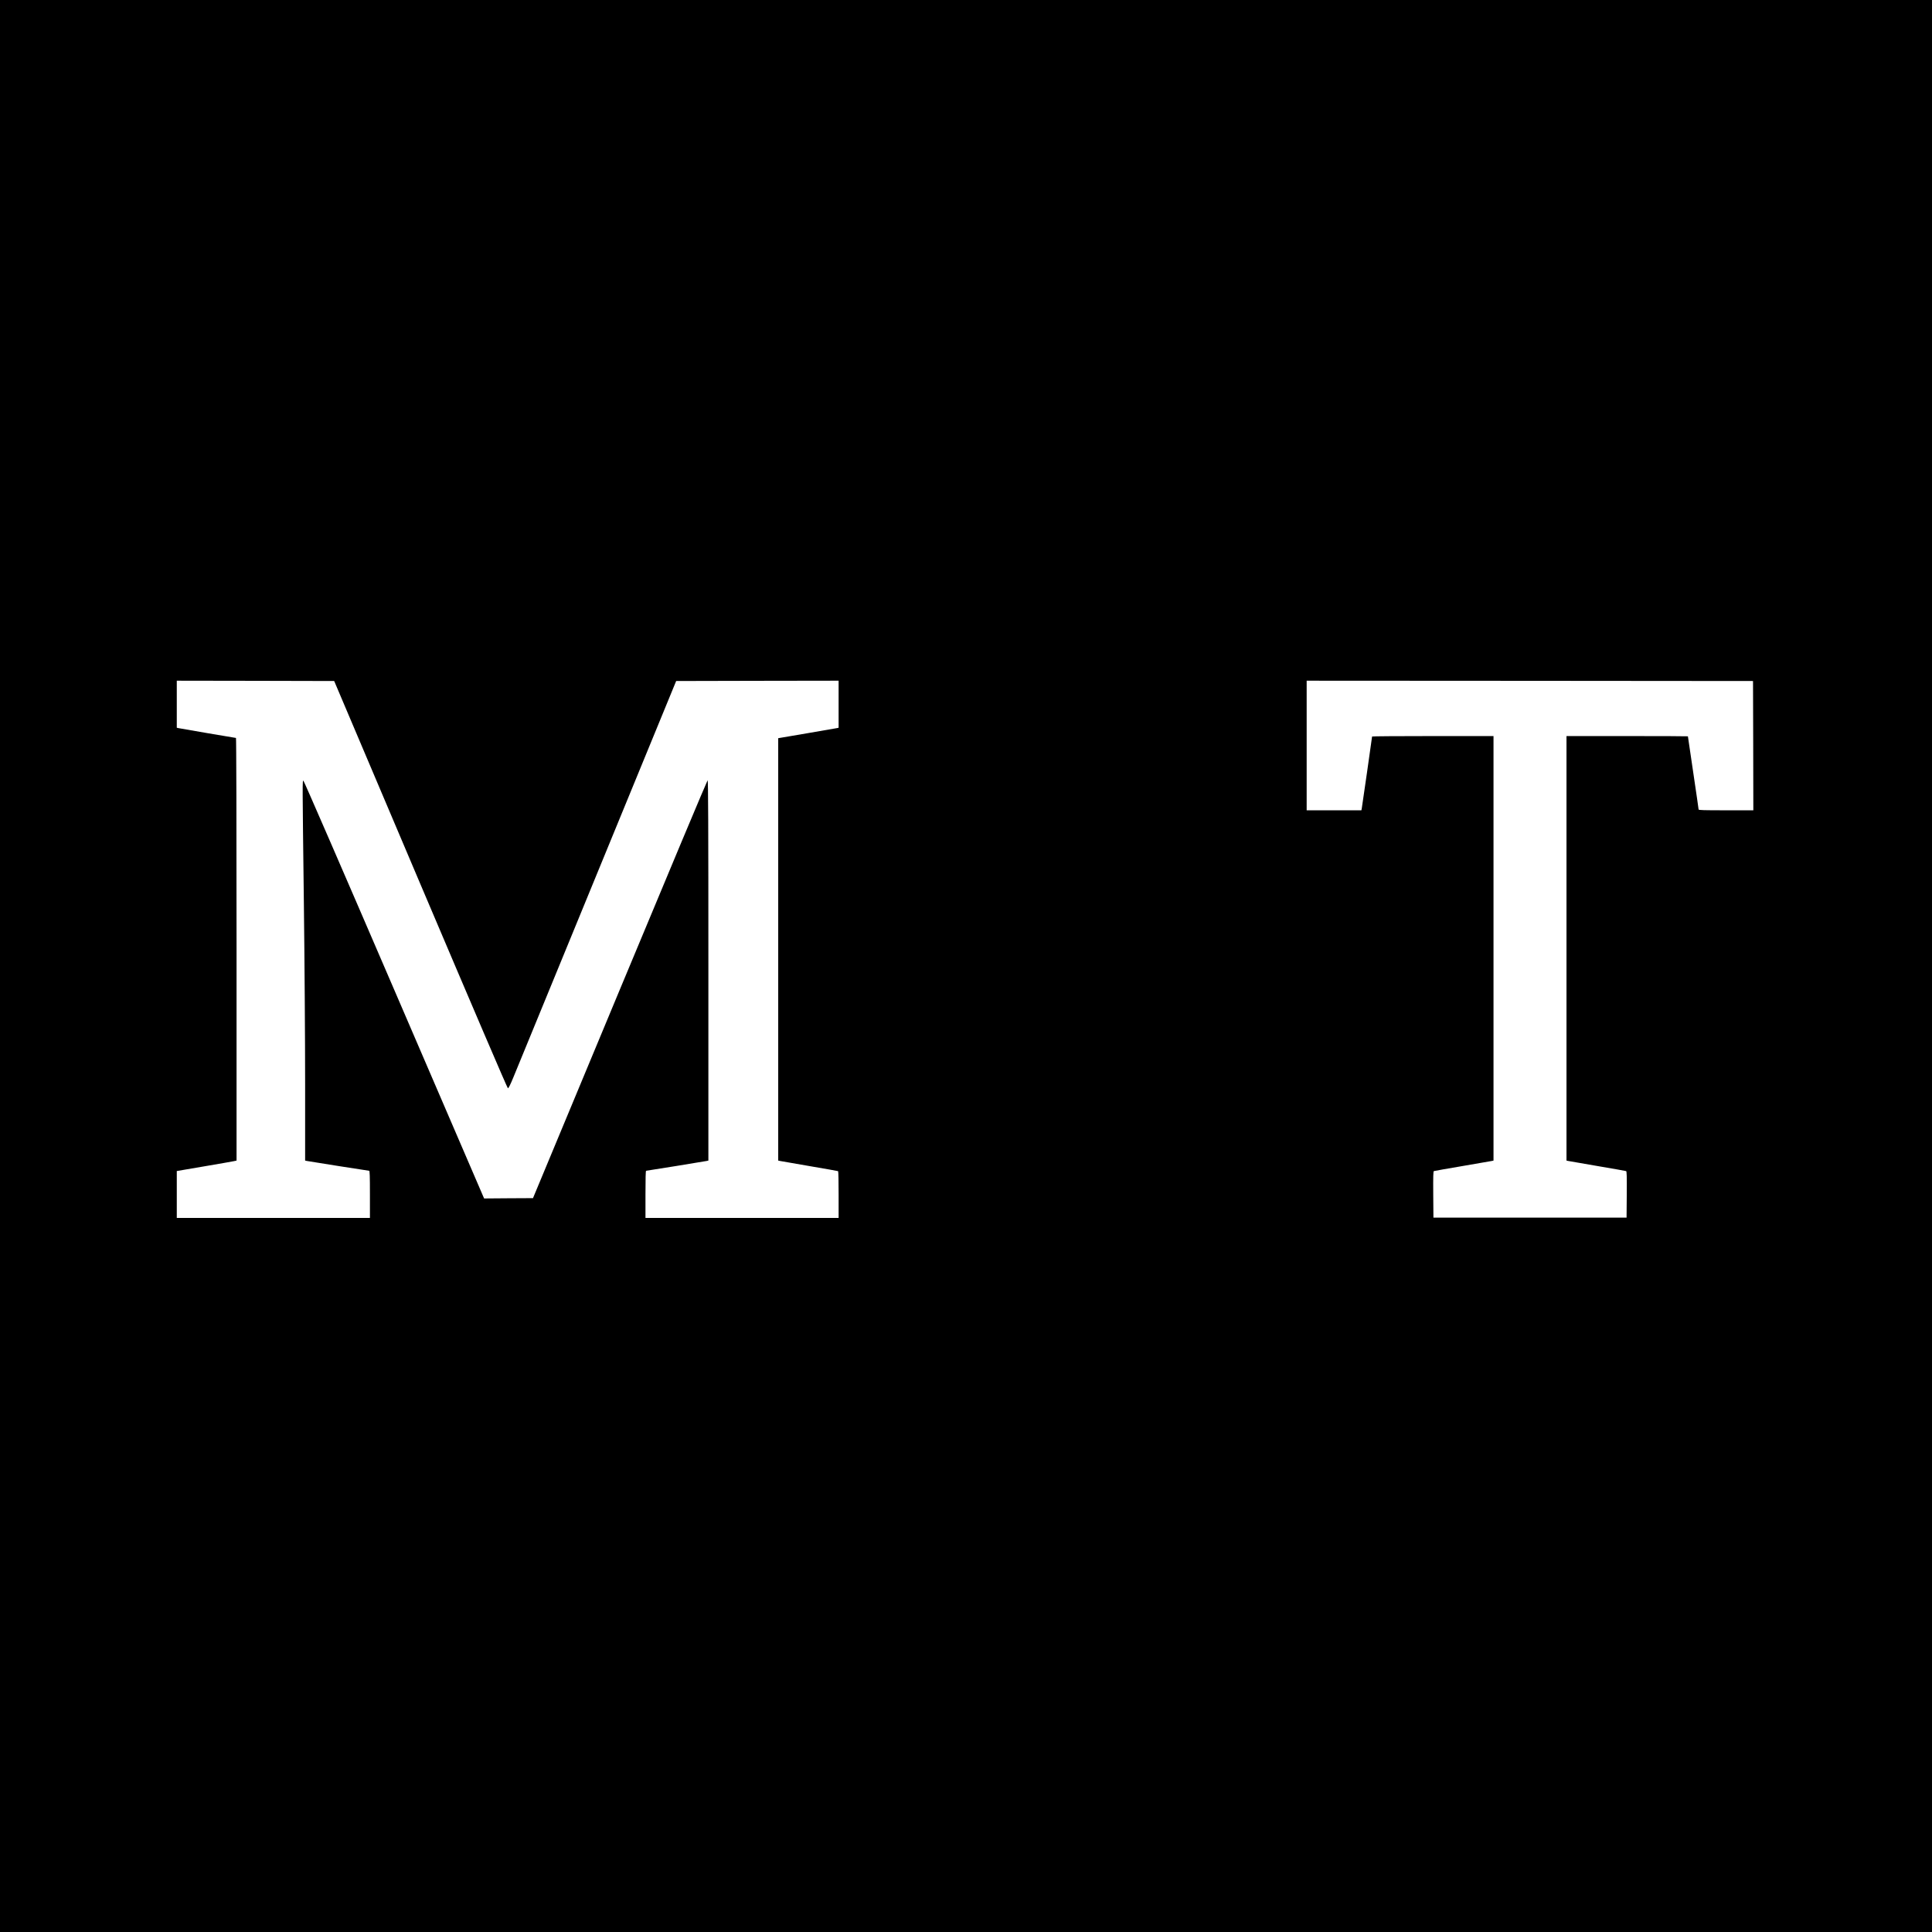 <?xml version="1.0" standalone="no"?>
<!DOCTYPE svg PUBLIC "-//W3C//DTD SVG 20010904//EN"
 "http://www.w3.org/TR/2001/REC-SVG-20010904/DTD/svg10.dtd">
<svg version="1.0" xmlns="http://www.w3.org/2000/svg"
 width="3071pt" height="3071pt" viewBox="0 0 3071 3071"
 preserveAspectRatio="xMidYMid meet">
<g transform="translate(0,3071) scale(0.1,-0.1)"
fill="#000000" stroke="none">
<path d="M0 15355 l0 -15355 15355 0 15355 0 0 15355 0 15355 -15355 0 -15355
0 0 -15355z m6685 1295 c833 -1961 1379 -3236 1388 -3238 10 -2 36 49 86 170
39 95 638 1552 1330 3238 l1259 3065 1291 3 1291 2 0 -374 0 -374 -22 -5 c-13
-3 -229 -40 -480 -83 l-458 -78 0 -3357 0 -3357 28 -6 c15 -3 227 -40 472 -82
244 -41 448 -78 452 -80 5 -3 8 -171 8 -375 l0 -369 -1535 0 -1535 0 0 375 c0
251 3 375 10 375 12 0 922 147 963 156 l27 6 0 3025 c0 2331 -3 3024 -12 3021
-6 -2 -634 -1498 -1394 -3324 l-1382 -3319 -388 -2 -389 -3 -1430 3320 c-801
1860 -1435 3320 -1442 3320 -17 0 -17 30 7 -1945 11 -896 20 -2184 20 -2862
l0 -1231 28 -6 c46 -9 976 -156 990 -156 9 0 12 -82 12 -375 l0 -375 -1535 0
-1535 0 0 373 0 373 428 73 c235 40 448 77 475 83 l47 10 0 3359 c0 2026 -4
3359 -9 3359 -10 0 -865 146 -913 156 l-28 6 0 374 0 374 1251 -2 1251 -3
1373 -3235z m21183 2208 l2 -1028 -435 0 c-353 0 -435 2 -435 13 0 7 -38 271
-85 586 -47 315 -85 574 -85 577 0 2 -434 4 -965 4 l-965 0 0 -3374 0 -3374
28 -6 c15 -3 225 -40 467 -81 242 -41 446 -77 453 -80 10 -3 12 -83 10 -372
l-3 -368 -1535 0 -1535 0 -3 368 c-2 291 0 368 10 372 7 3 211 39 453 80 242
41 452 78 468 81 l27 6 0 3374 0 3374 -965 0 c-531 0 -965 -3 -965 -7 0 -12
-160 -1126 -165 -1150 l-5 -23 -435 0 -435 0 0 1030 0 1030 3548 -2 3547 -3 3
-1027z"/>
</g>
</svg>
